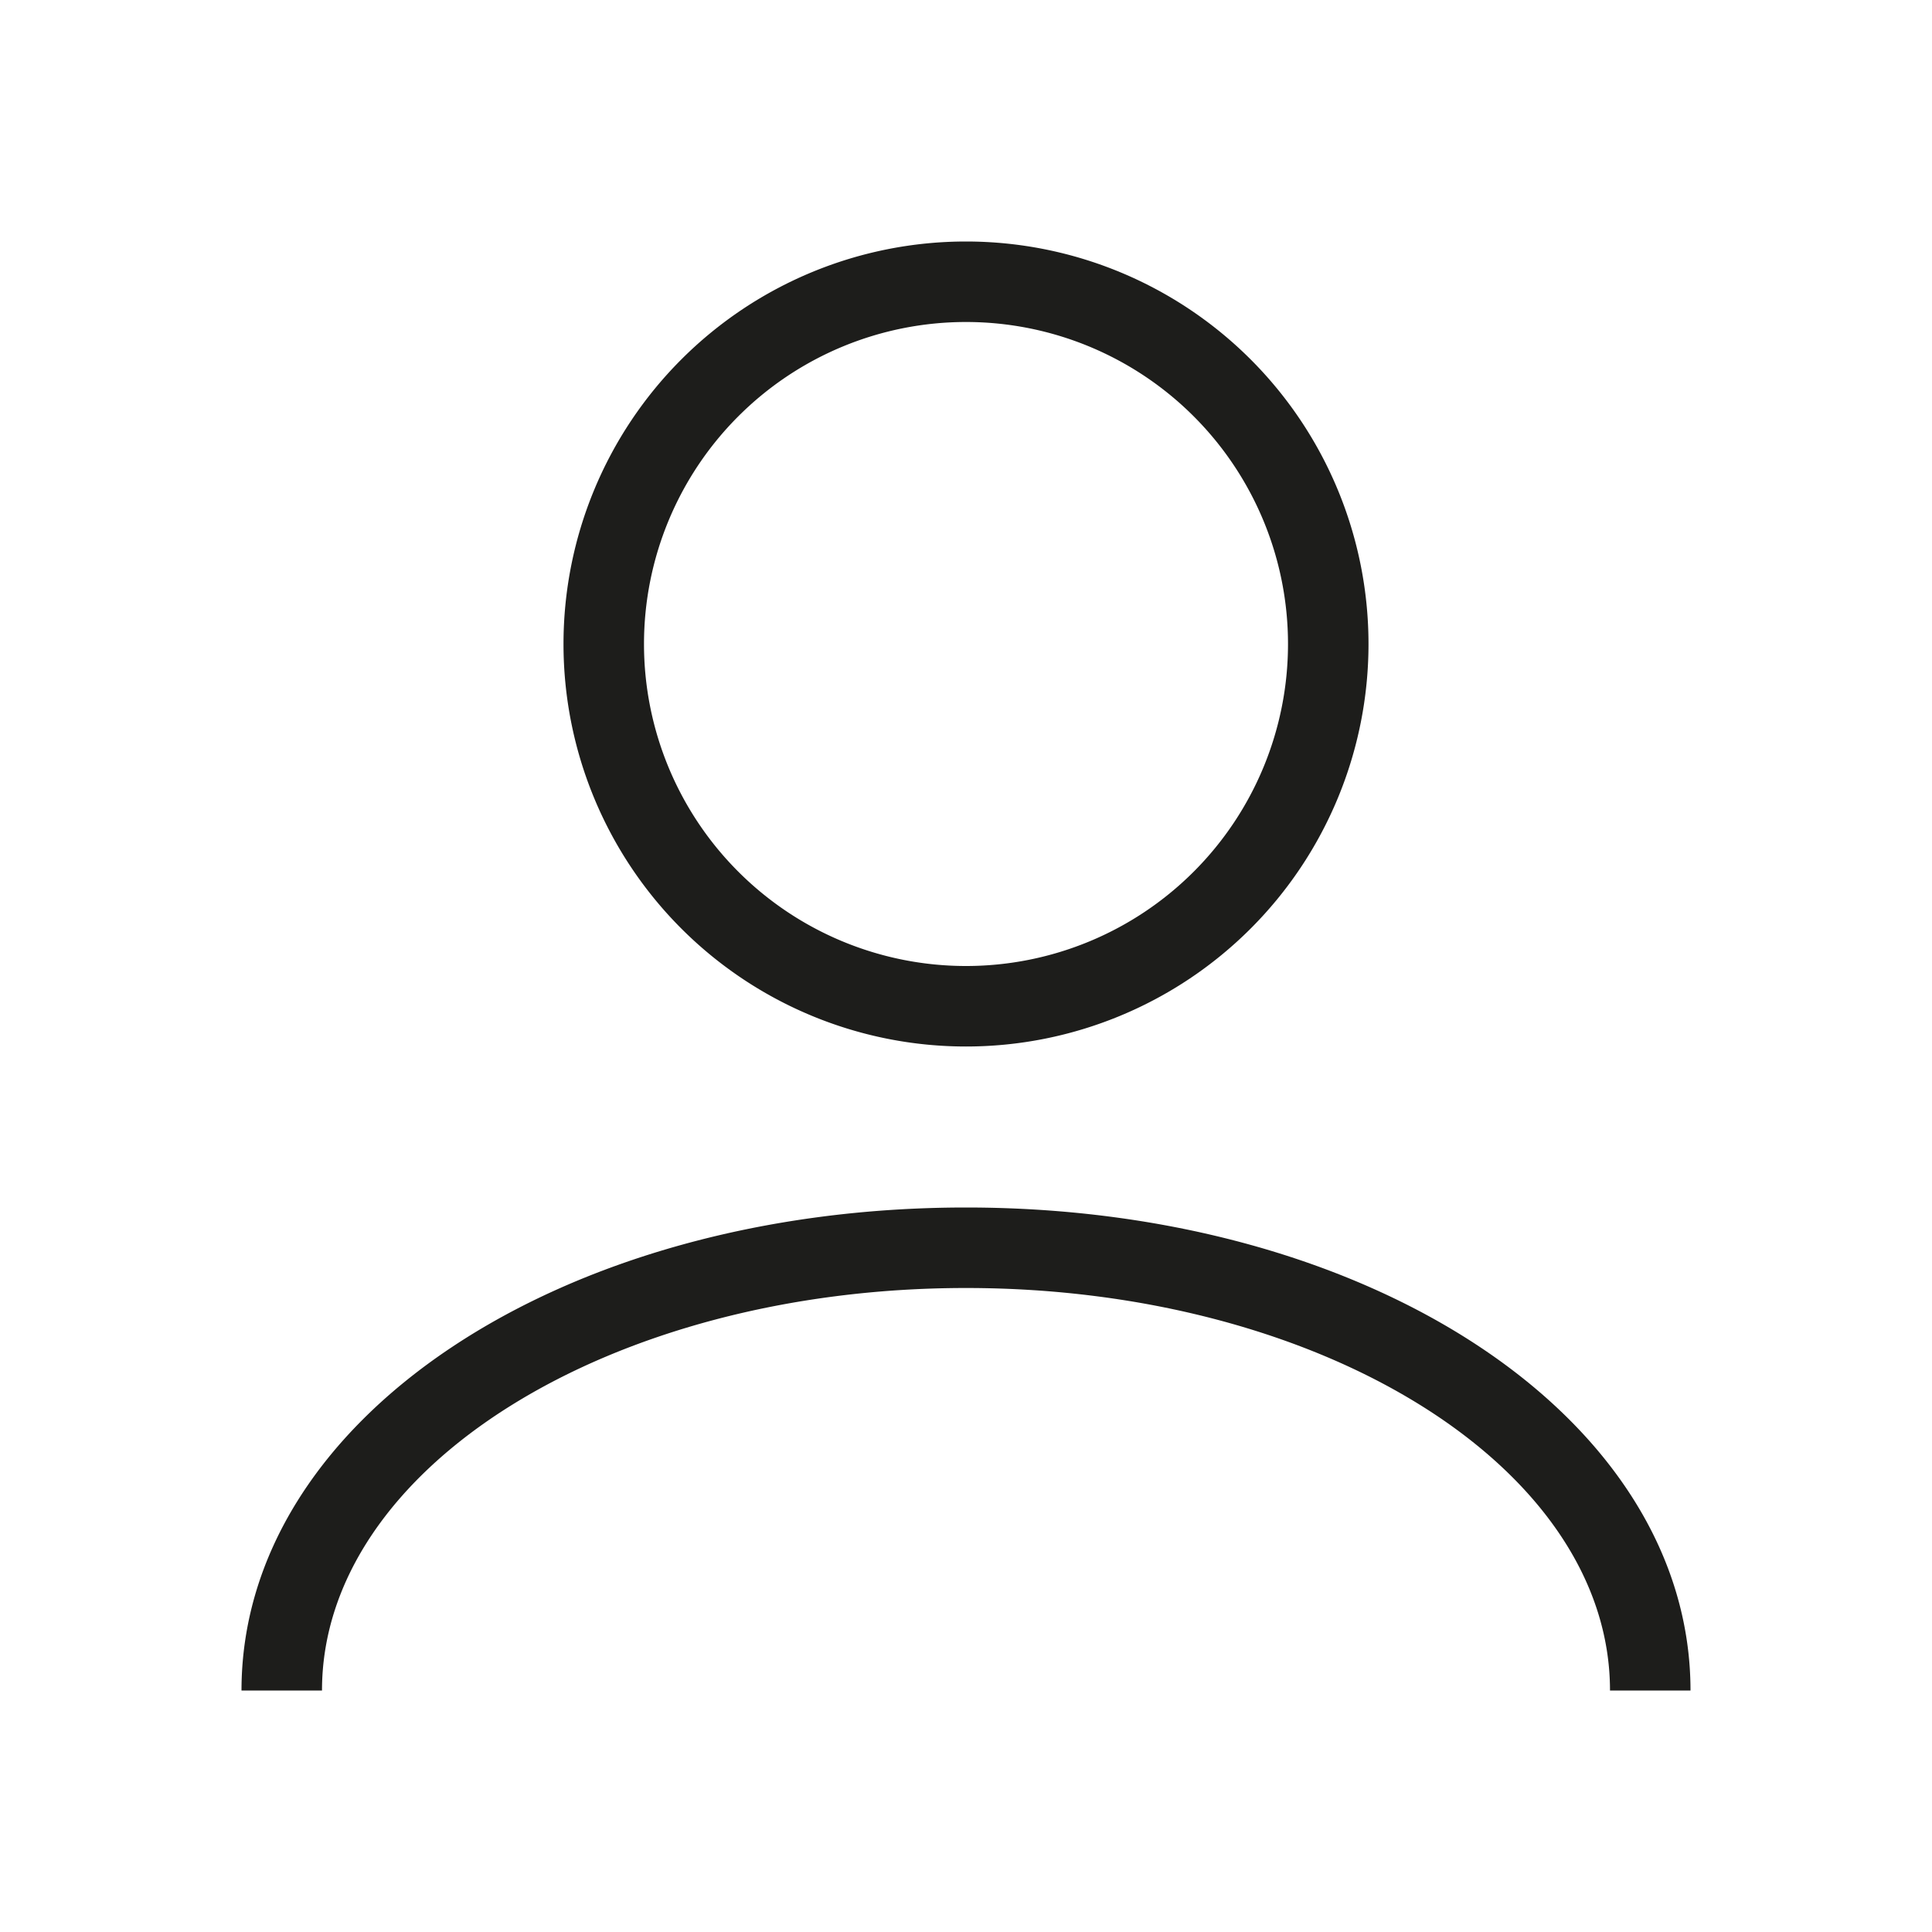 <svg id="user-light" xmlns="http://www.w3.org/2000/svg" width="24" height="24" viewBox="0 0 24 24">
  <rect id="bg" width="24" height="24" opacity="0"/>
  <path id="user-light-2" data-name="user-light" d="M18,18H17c0-2.764-3.578-5-8-5s-8,2.236-8,5H0c0-3.364,3.953-6,9-6s9,2.636,9,6M4,5a5,5,0,1,1,5,5A5,5,0,0,1,4,5M5,5A4,4,0,1,0,9,1,4,4,0,0,0,5,5" transform="translate(3 3)" fill="#1d1d1b"/>
</svg>
